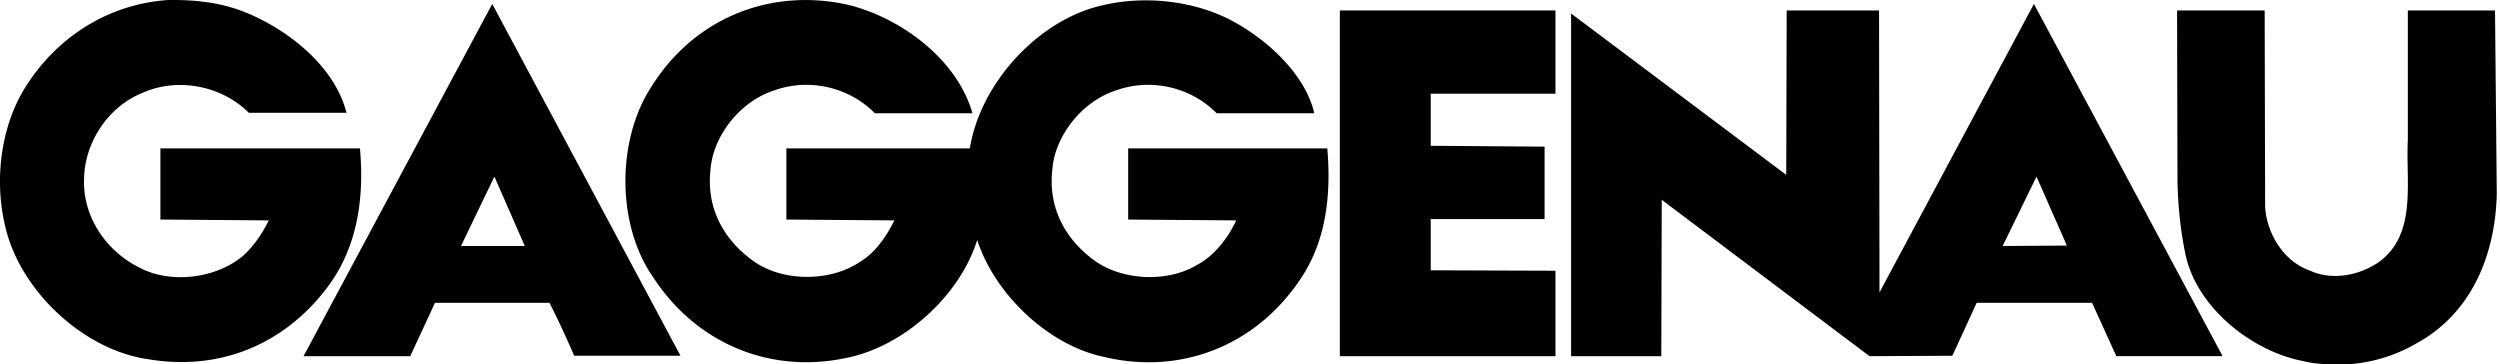 <?xml version="1.0" encoding="UTF-8"?>
<svg xmlns="http://www.w3.org/2000/svg" width="343" height="50" fill="none" viewBox="0 0 343 50">
  <g clip-path="url(#a)">
    <path fill="#000" fill-rule="evenodd" d="M47.539 15.48C45.873 8.815 38.907 3.578 32.838 1.376 29.802.302 26.528-.055 23.02.007 15.044.543 7.843 4.947 3.44 12.029.107 17.385-.845 24.764.76 31.252c2.084 8.69 10.714 16.783 19.582 18.035 9.581 1.606 18.272-1.846 24.222-9.406 4.287-5.414 5.477-12.141 4.822-19.52H22.008v9.76l14.879.118c-.894 1.727-1.965 3.455-3.57 4.881-3.692 3.093-9.88 3.87-14.165 1.606-4.583-2.261-7.799-6.963-7.62-12.141.06-5.116 3.392-10.056 8.154-11.902 4.82-2.084 10.77-.893 14.462 2.798h13.39Zm85.881.06C131.278 7.98 123.302 2.266 116.1.6c-10.653-2.26-20.89 2.023-26.66 11.191-4.82 7.262-4.881 18.867.059 26.07 5.832 9.106 15.95 13.508 26.603 11.249 7.855-1.55 15.593-8.513 17.973-16.19 2.381 7.44 9.82 14.521 17.498 16.07 10.356 2.44 20.414-1.492 26.484-10.178 3.752-5.178 4.642-11.666 4.048-18.451h-27.319v9.76l14.819.118c-1.071 2.322-2.976 4.881-5.415 6.13-4.048 2.443-10.414 2.146-14.225-.772-3.986-2.976-6.128-7.26-5.594-12.2.299-4.763 4.107-9.463 8.63-10.952 4.821-1.785 10.356-.535 13.927 3.095h13.392c-1.251-5.417-6.548-10.177-11.369-12.737C163.952.184 157.406-.65 151.573.66c-8.985 1.846-17.08 10.714-18.508 19.7H107.89v9.762l14.818.117c-1.071 2.142-2.558 4.405-4.76 5.715-4.166 2.797-10.891 2.739-14.879-.357-3.988-2.976-6.13-7.26-5.596-12.2.297-4.763 4.107-9.463 8.63-10.952 4.821-1.785 10.356-.535 13.927 3.095h13.39ZM75.39 41.546c1.191 2.321 2.323 4.82 3.394 7.263h14.58L67.536.541 41.645 48.866h14.64l3.394-7.32H75.39Zm214.973 7.32h14.52v-.117L279.055.54l-21.189 39.58v-.06l-.06-38.626h-12.675l-.06 22.557-29.518-22.14v47.016h12.376l.062-21.485.117.12 28.388 21.365 11.369-.057 3.333-7.263h15.833l3.332 7.32Zm-94.065-36.005h17.112V1.433h-29.584v47.433h29.584V37.144l-17.112-.06V30.06h15.62v-9.94l-15.62-.118V12.86Zm120.668 24.281c-3.634-1.25-5.954-5.06-6.19-8.75l-.063-26.959h-12.019l.057 23.27c.061 3.57.418 7.021 1.13 10.353 1.609 7.202 9.047 13.096 16.01 14.462 2.082.536 4.525.536 6.784.42a21.298 21.298 0 0 0 8.809-2.797c7.678-4.165 10.893-12.262 11.073-20.591l-.24-25.117h-11.962v17.794c-.065 1.271-.042 2.593-.019 3.923.083 4.774.168 9.657-3.79 12.683-2.616 1.902-6.487 2.735-9.58 1.309ZM67.832 24.228l-4.583 9.521h8.749l-4.166-9.521Zm211.578 0-4.644 9.521 8.81-.057-4.166-9.464Z" clip-rule="evenodd"></path>
  </g>
  <defs>
    <clipPath id="a">
      <path fill="#fff" d="M0 0h343v50H0z"></path>
    </clipPath>
  </defs>
</svg>
